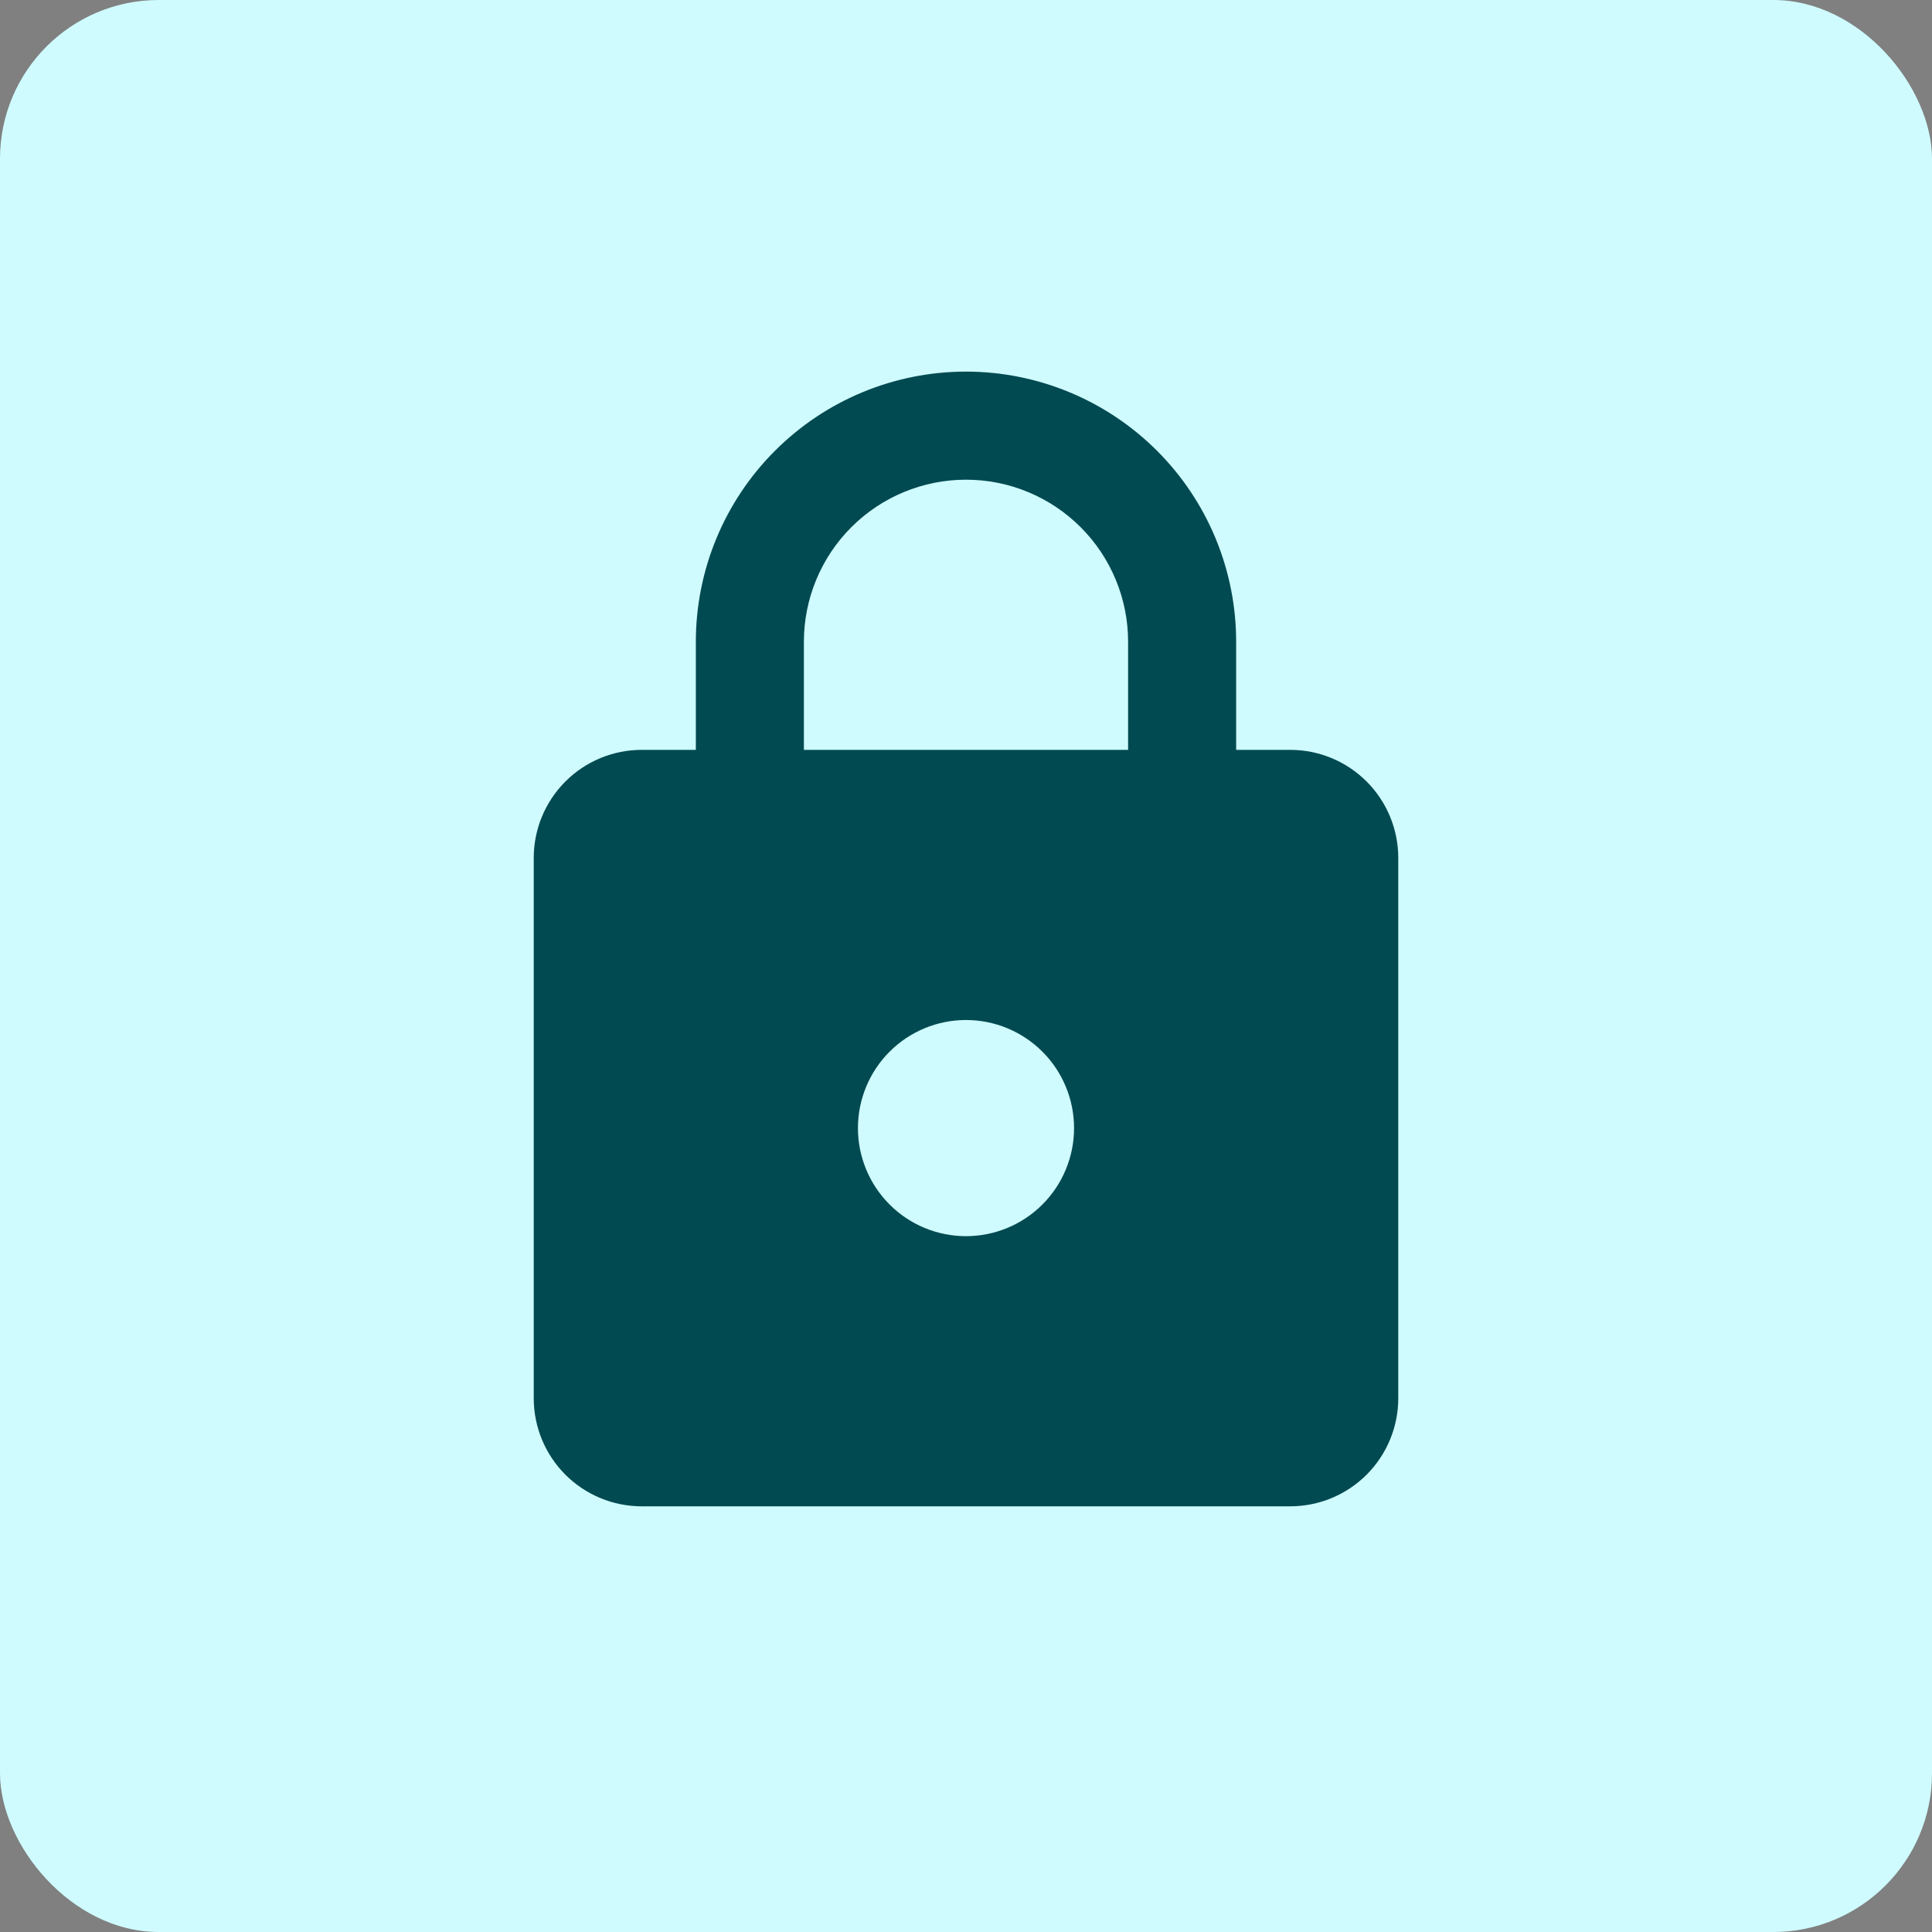 <?xml version="1.0" encoding="UTF-8"?>
<svg xmlns="http://www.w3.org/2000/svg" width="73" height="73" viewBox="0 0 73 73" fill="none">
  <rect x="0" y="0" width="73" height="73" fill="#808080" stroke="none"/>
  <rect width="73" height="73" rx="6" fill="#CFFBFF"></rect>
  <path d="M36.5 46.708C37.583 46.708 38.621 46.278 39.387 45.512C40.153 44.746 40.583 43.708 40.583 42.625C40.583 41.542 40.153 40.503 39.387 39.737C38.621 38.972 37.583 38.541 36.5 38.541C35.417 38.541 34.378 38.972 33.613 39.737C32.847 40.503 32.417 41.542 32.417 42.625C32.417 43.708 32.847 44.746 33.613 45.512C34.378 46.278 35.417 46.708 36.5 46.708ZM48.75 28.333C49.833 28.333 50.871 28.763 51.637 29.529C52.403 30.295 52.833 31.334 52.833 32.416V52.833C52.833 53.916 52.403 54.955 51.637 55.721C50.871 56.486 49.833 56.916 48.75 56.916H24.25C23.167 56.916 22.128 56.486 21.363 55.721C20.597 54.955 20.167 53.916 20.167 52.833V32.416C20.167 31.334 20.597 30.295 21.363 29.529C22.128 28.763 23.167 28.333 24.25 28.333H26.292V24.25C26.292 21.542 27.367 18.946 29.282 17.032C31.196 15.117 33.792 14.041 36.5 14.041C37.84 14.041 39.168 14.306 40.407 14.819C41.645 15.332 42.77 16.084 43.718 17.032C44.666 17.979 45.418 19.105 45.931 20.343C46.444 21.582 46.708 22.909 46.708 24.25V28.333H48.75ZM36.5 18.125C34.876 18.125 33.318 18.77 32.169 19.919C31.02 21.067 30.375 22.625 30.375 24.25V28.333H42.625V24.25C42.625 22.625 41.98 21.067 40.831 19.919C39.682 18.77 38.124 18.125 36.5 18.125Z" fill="#024A51"></path>
</svg>
